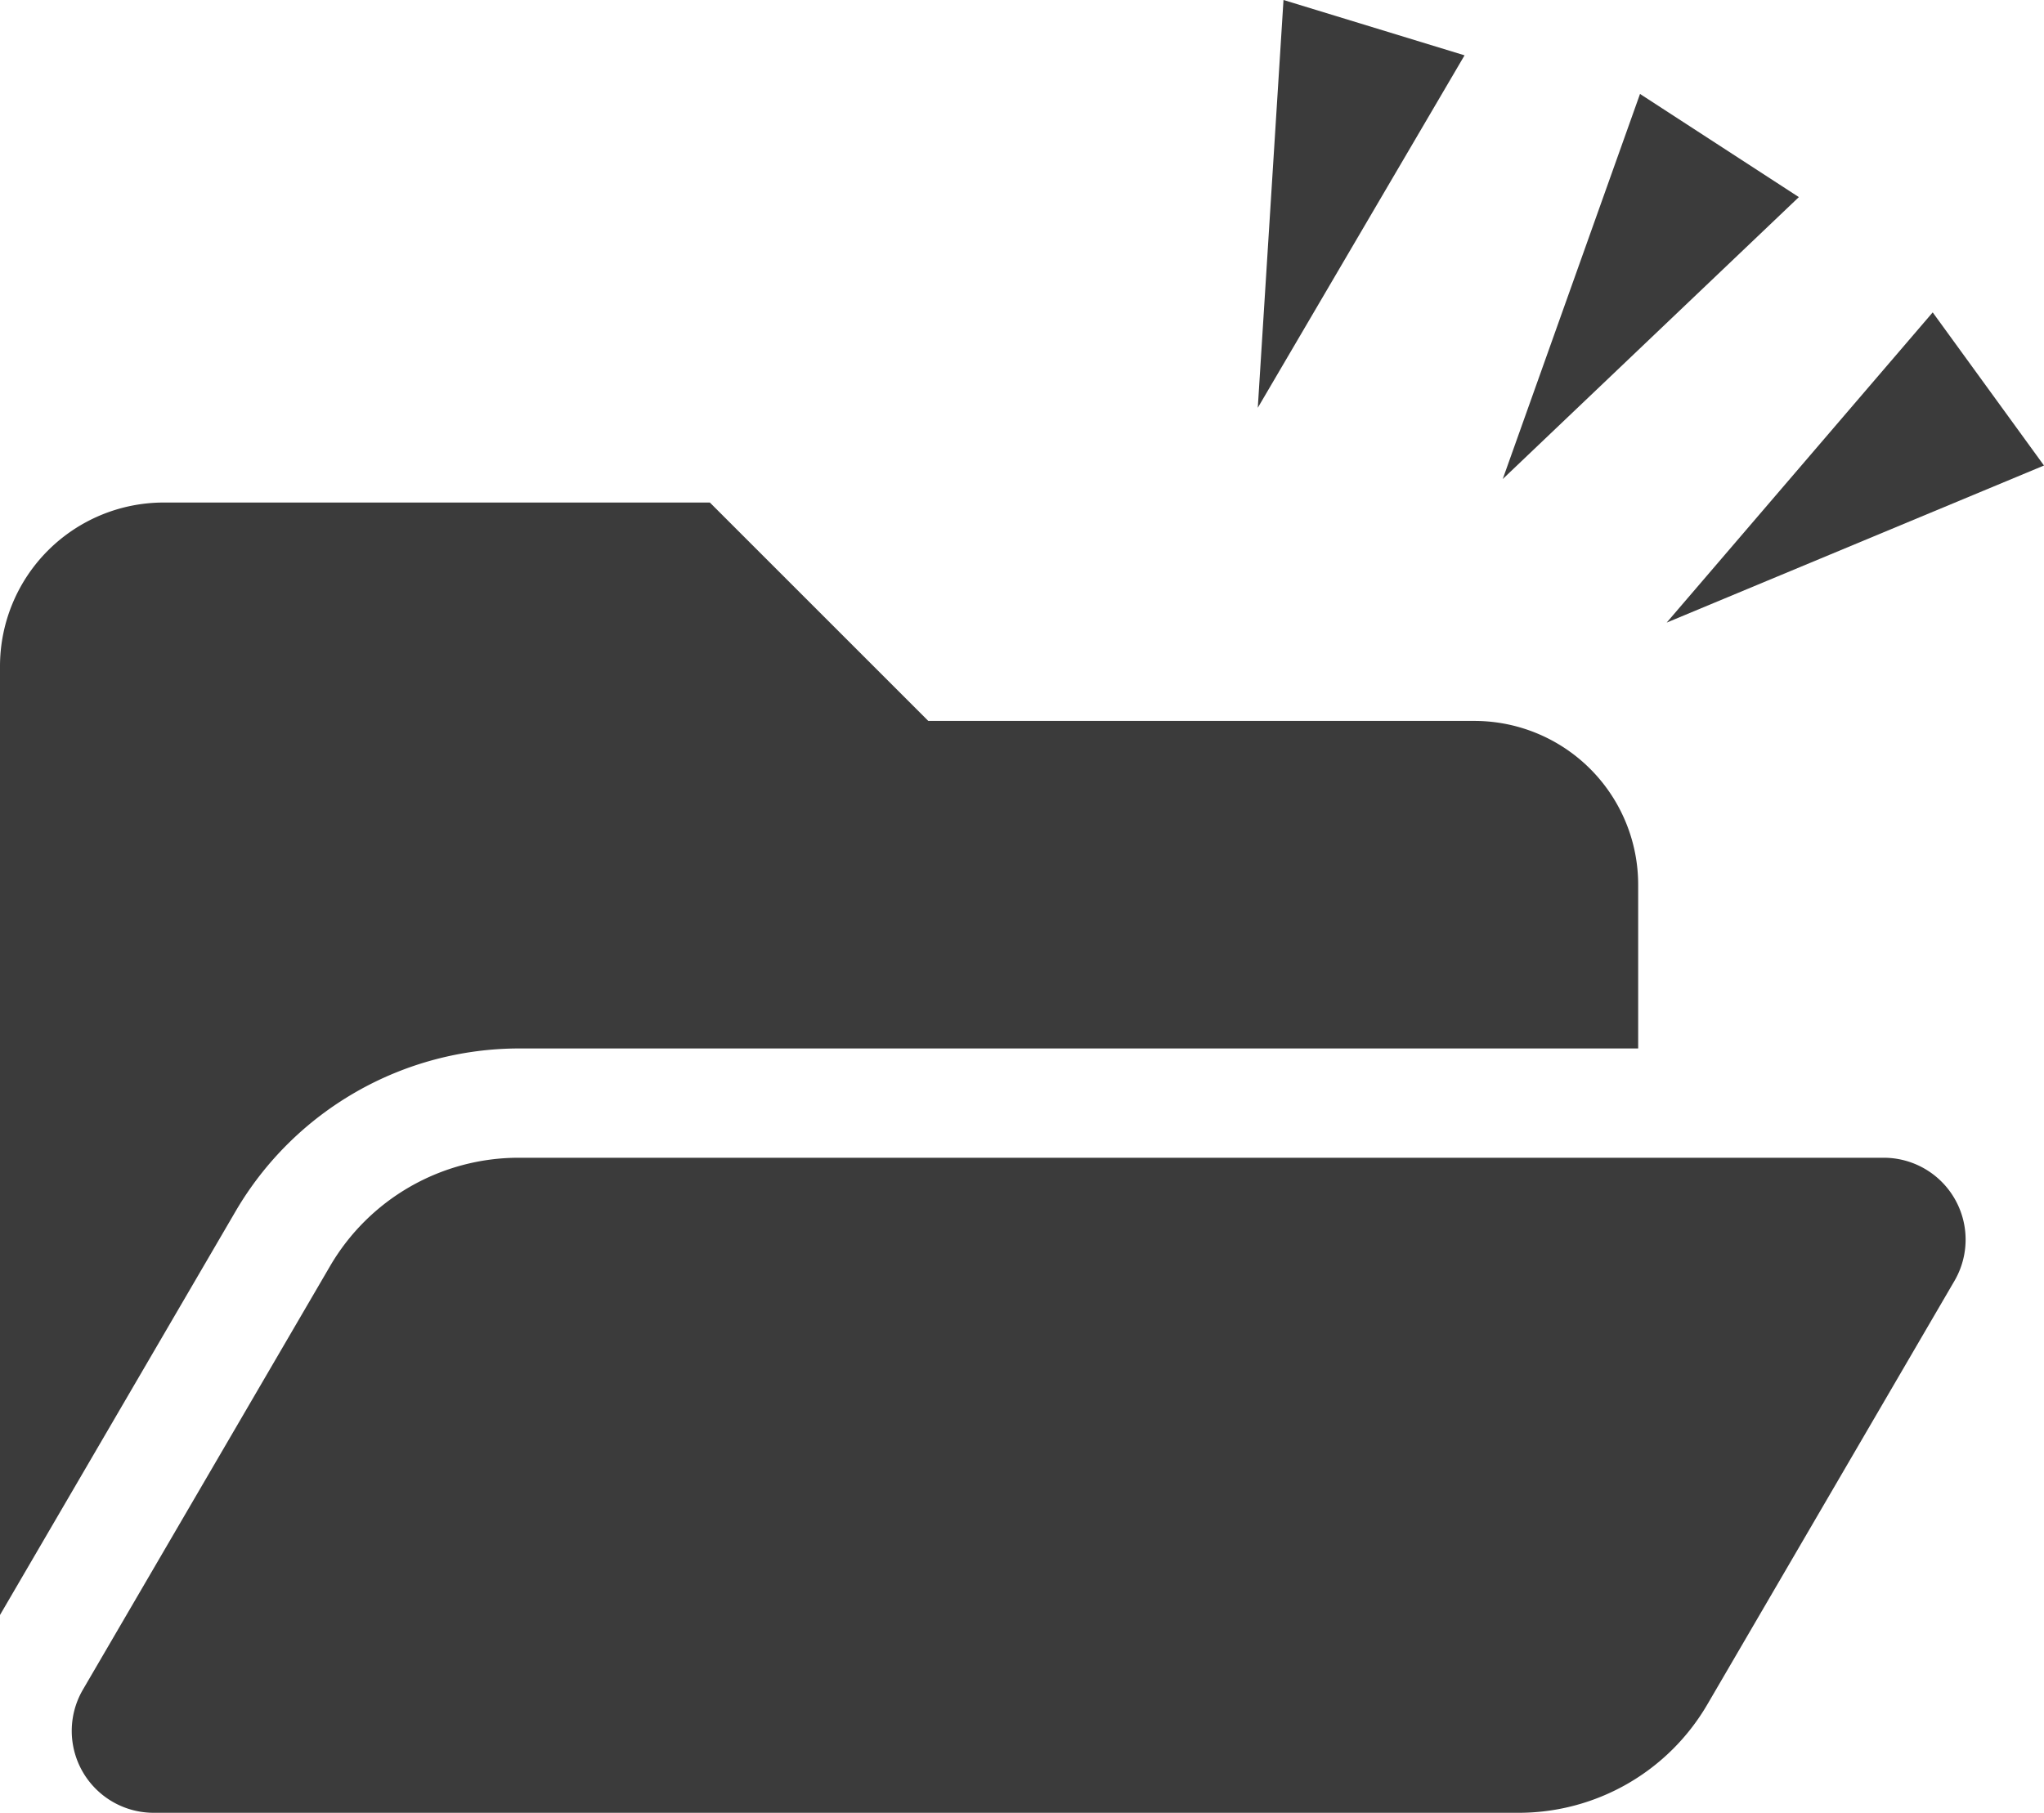 <svg xmlns="http://www.w3.org/2000/svg" width="85.375" height="75.734" viewBox="0 0 85.375 75.734">
  <g id="Group_3076" data-name="Group 3076" transform="translate(-354.393 -7399.724)">
    <path id="Path_7069" data-name="Path 7069" d="M81.637,96.515l-10.324,17.7a9.123,9.123,0,0,1-7.88,4.526H6.418a3.421,3.421,0,0,1-2.955-5.145L13.787,95.9a9.123,9.123,0,0,1,7.88-4.526H78.682A3.421,3.421,0,0,1,81.637,96.515Zm-59.97-9.707H68.424V79.966a6.842,6.842,0,0,0-6.842-6.842H38.773L29.65,64H6.842A6.842,6.842,0,0,0,0,70.842v39.635L9.847,93.6A13.731,13.731,0,0,1,21.667,86.808Z" transform="translate(354.393 7356.719)" fill="#3b3b3b"/>
    <g id="Group_3075" data-name="Group 3075" transform="translate(0 12.727)">
      <path id="Polygon_35" data-name="Polygon 35" d="M3.954,0,7.908,16.607H0Z" transform="translate(410.71 7405.19) rotate(-163)" fill="#3b3b3b"/>
      <path id="Polygon_36" data-name="Polygon 36" d="M3.954,0,7.908,16.607H0Z" transform="matrix(-0.839, -0.545, 0.545, -0.839, 420.478, 7409.165)" fill="#3b3b3b"/>
      <path id="Polygon_37" data-name="Polygon 37" d="M3.954,0,7.908,16.607H0Z" transform="translate(426.332 7416.207) rotate(-126)" fill="#3b3b3b"/>
    </g>
  </g>
</svg>
